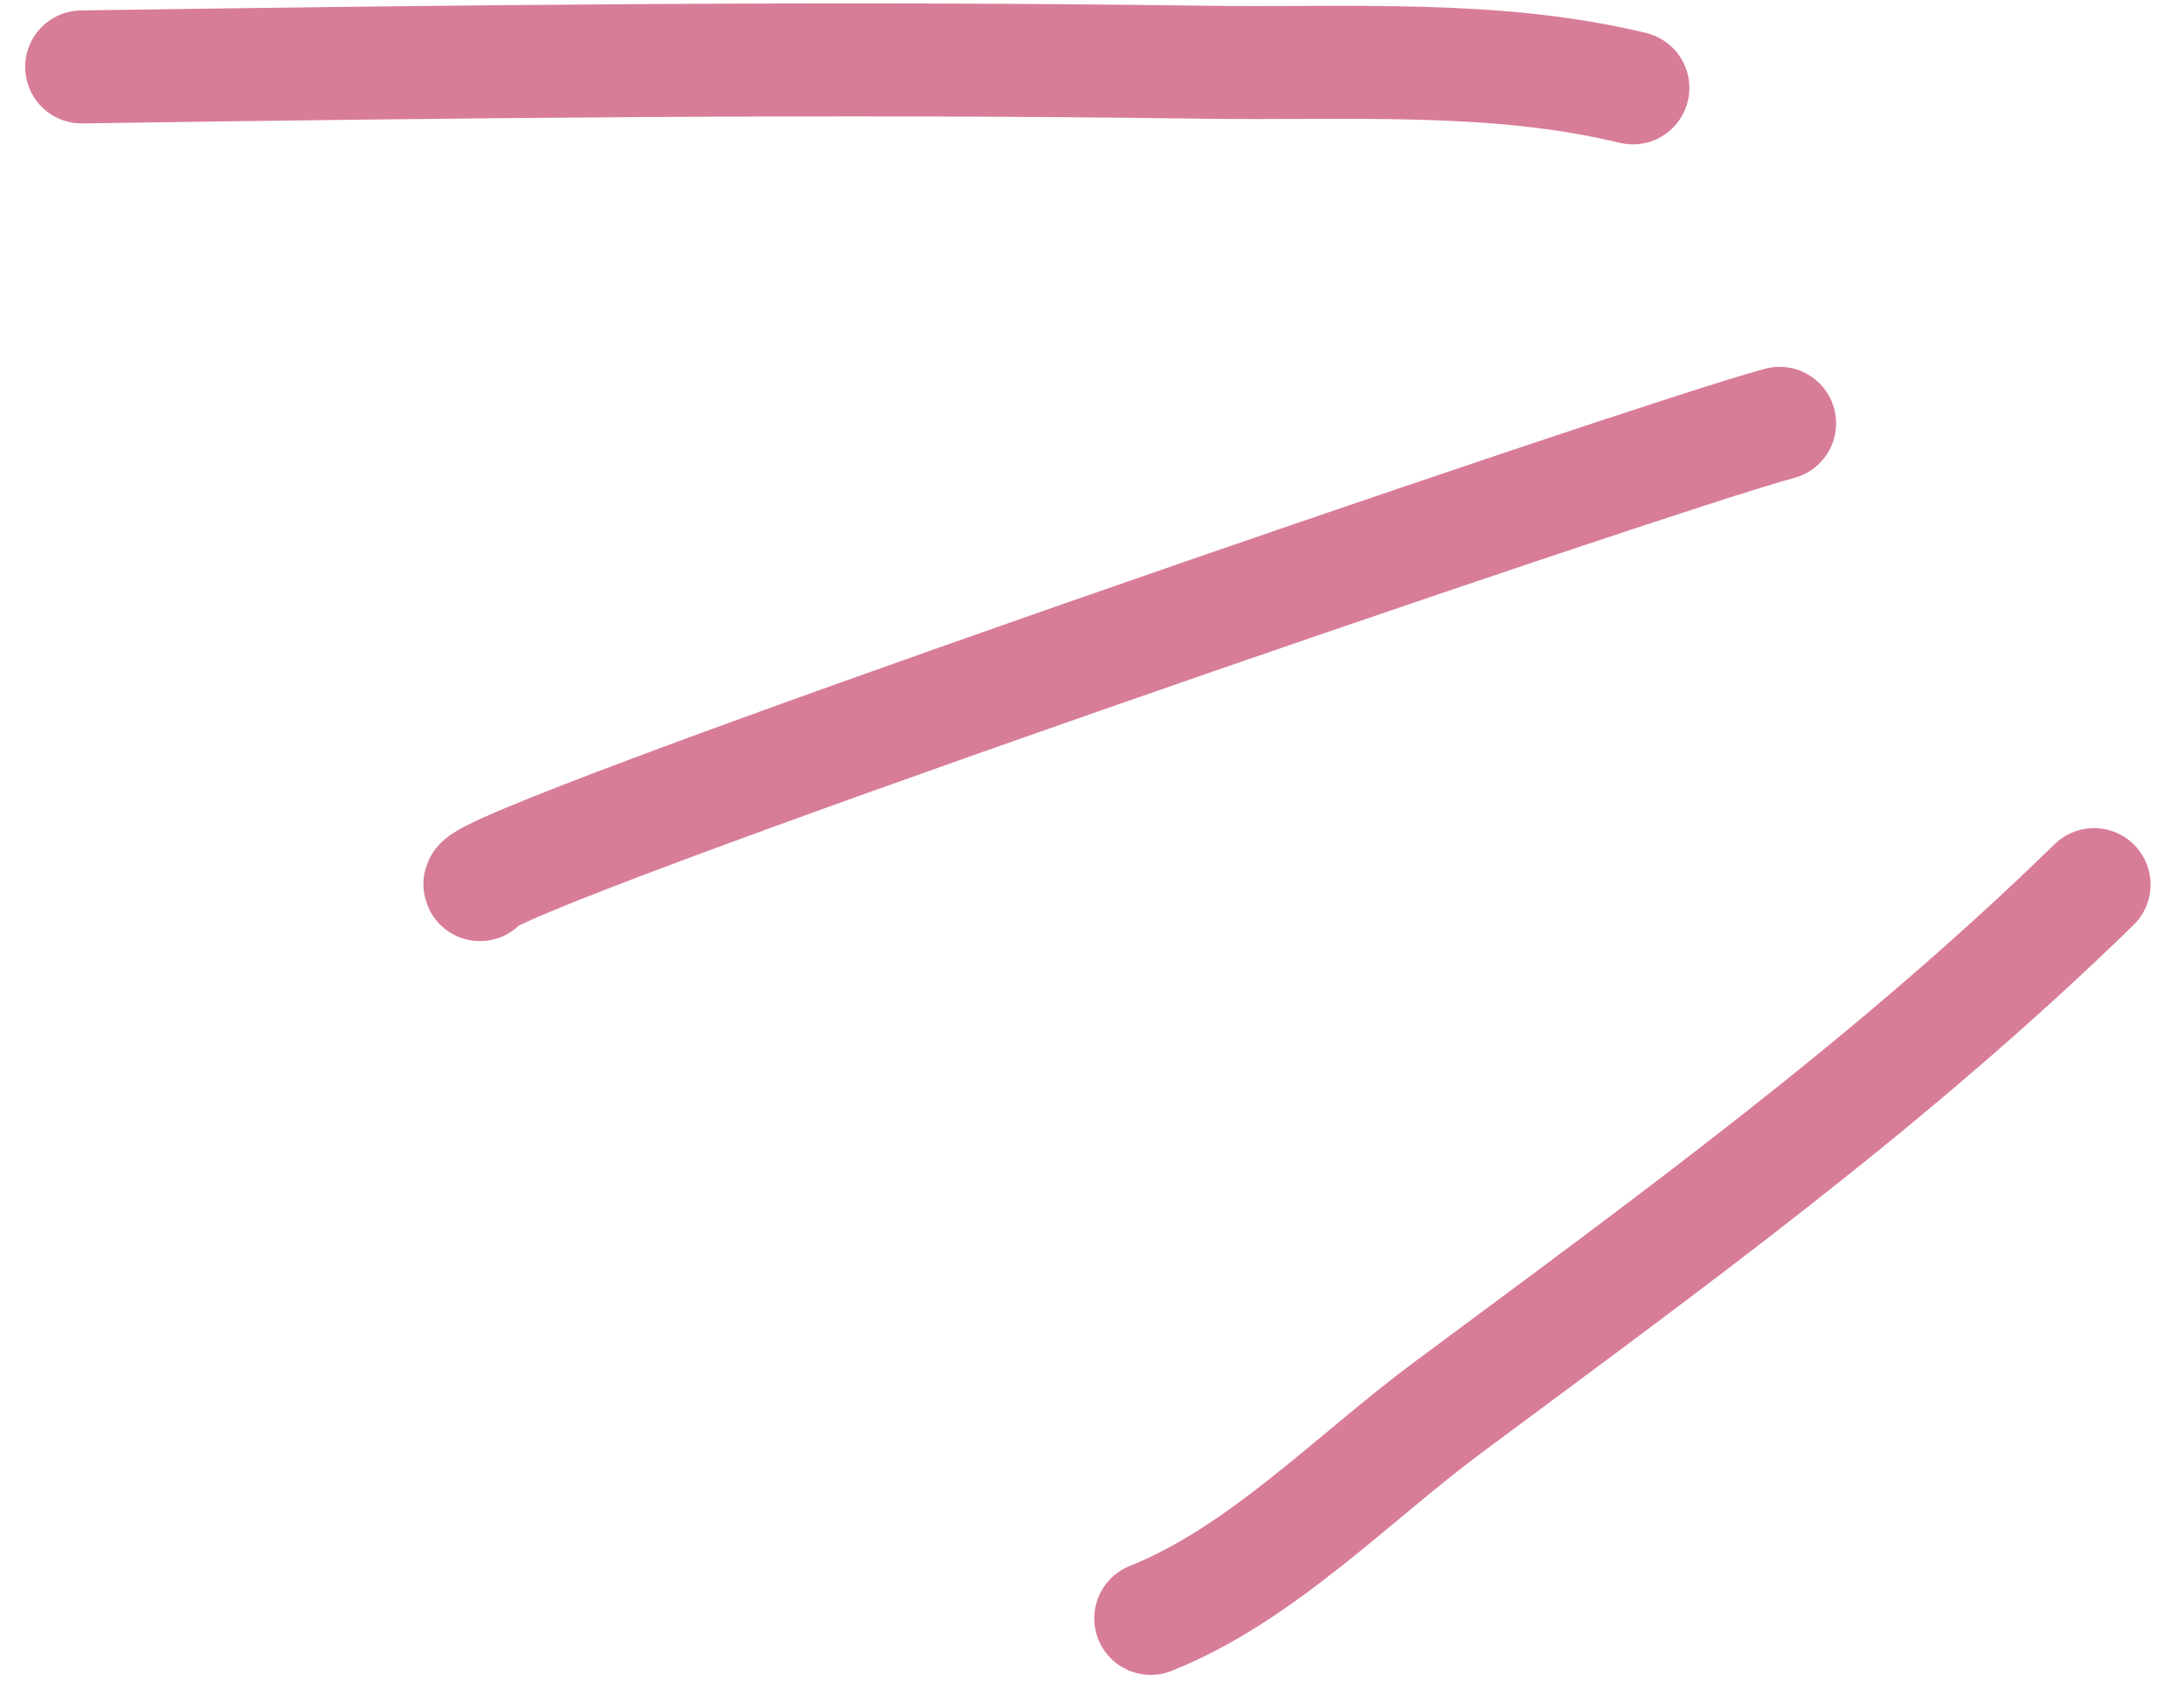 <?xml version="1.0" encoding="UTF-8"?> <svg xmlns="http://www.w3.org/2000/svg" width="58" height="45" viewBox="0 0 58 45" fill="none"> <path d="M43.364 2.334C39.692 1.444 35.785 1.706 32.045 1.653C22.075 1.514 12.117 1.631 2.168 1.777" stroke="#D87D97" stroke-width="3" stroke-linecap="round"></path> <path d="M47.261 11.241C43.933 12.122 12.46 22.917 12.746 23.489" stroke="#D87D97" stroke-width="3" stroke-linecap="round"></path> <path d="M55.612 23.489C50.244 28.724 44.442 32.923 38.447 37.376C35.909 39.261 33.505 41.796 30.56 42.974" stroke="#D87D97" stroke-width="3" stroke-linecap="round"></path> </svg> 